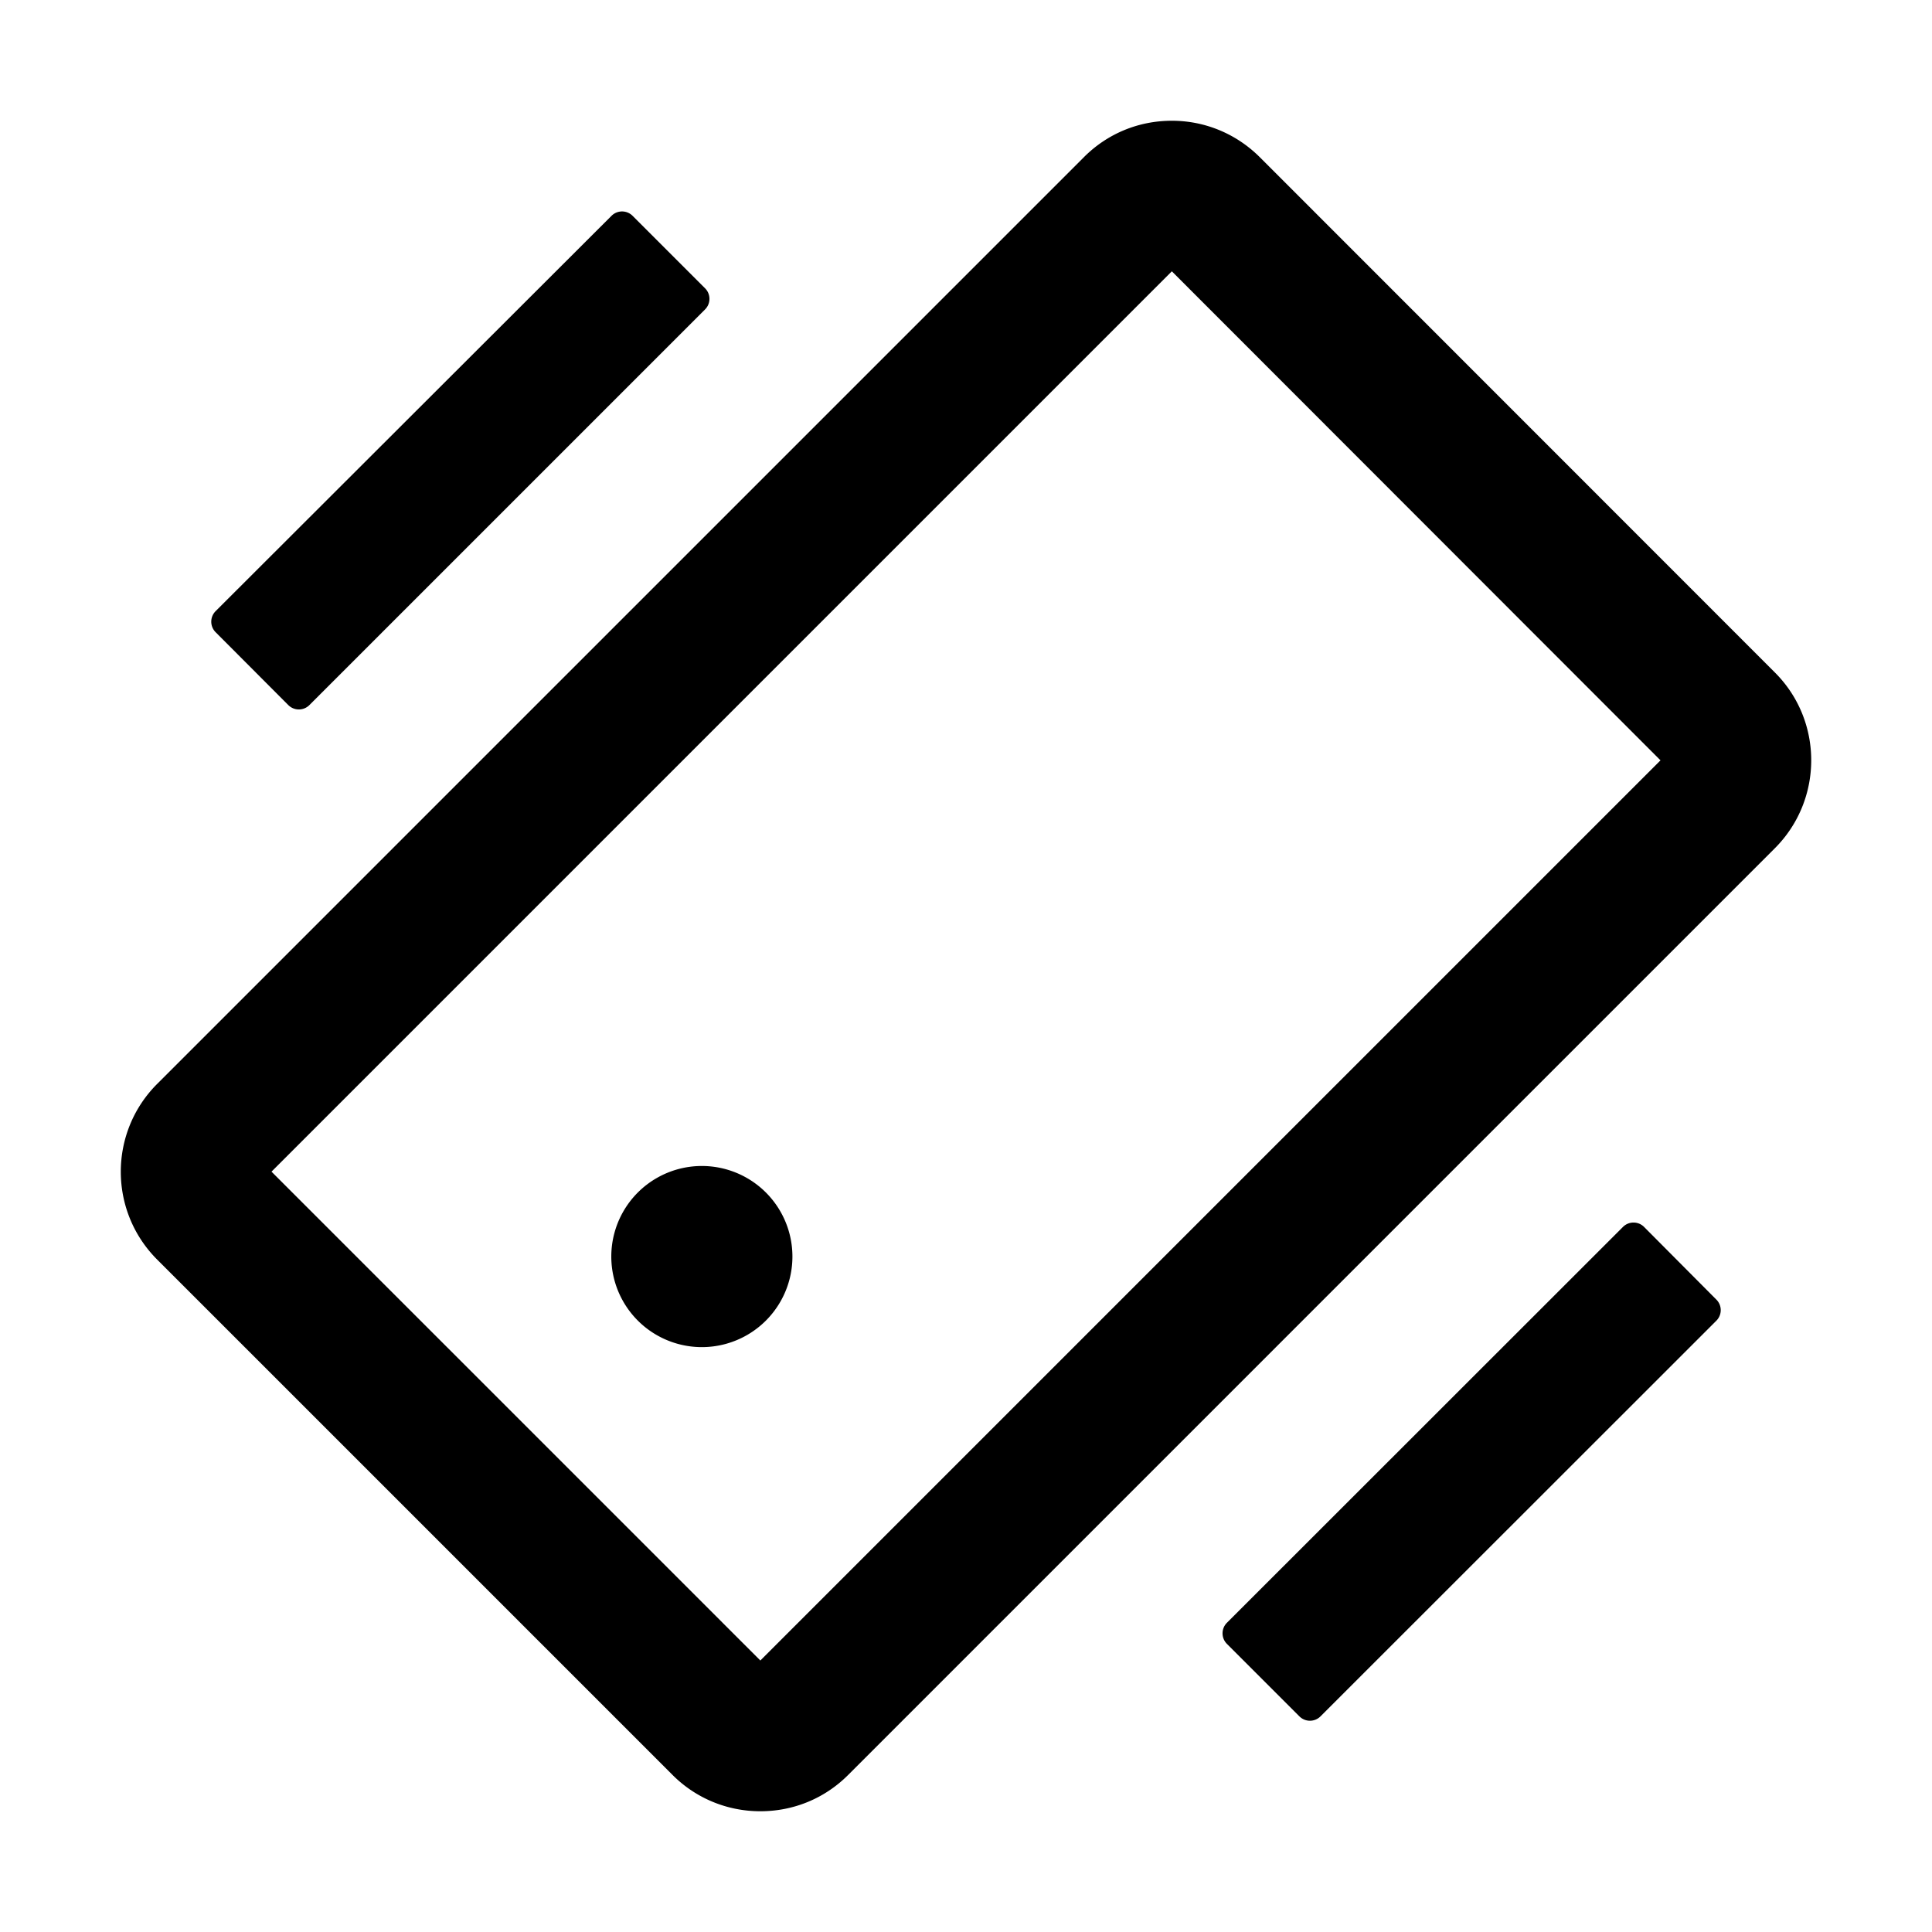 <svg xmlns="http://www.w3.org/2000/svg" viewBox="0 0 1024 1024" version="1.1"><path d="M372 666m-48 0a48 48 0 1 0 96 0 48 48 0 1 0-96 0ZM940.7 356.4L667.6 83.2C655.2 70.9 638.7 64 621.1 64s-34.1 6.8-46.5 19.2L83.3 574.5c-25.7 25.7-25.7 67.4 0 93.1l273.2 273.2c12.3 12.3 28.9 19.2 46.5 19.2s34.1-6.8 46.5-19.2l491.3-491.3c25.6-25.7 25.6-67.5-0.1-93.1zM403 880.1L143.9 621l477.2-477.2 259 259.2L403 880.1zM152.8 373.7c3.1 3.1 8.1 3.1 11.2 0L373.7 164c3.1-3.1 3.1-8.1 0-11.2l-38.4-38.4c-3.1-3.1-8.1-3.1-11.2 0L114.3 323.9c-3.1 3.1-3.1 8.1 0 11.2l38.5 38.6zM871.4 650.3c-3.1-3.1-8.1-3.1-11.2 0L650.3 860.1c-3.1 3.1-3.1 8.1 0 11.2l38.4 38.4c3.1 3.1 8.1 3.1 11.2 0L909.7 700c3.1-3.1 3.1-8.1 0-11.2l-38.3-38.5z" p-id="8181"></path></svg>